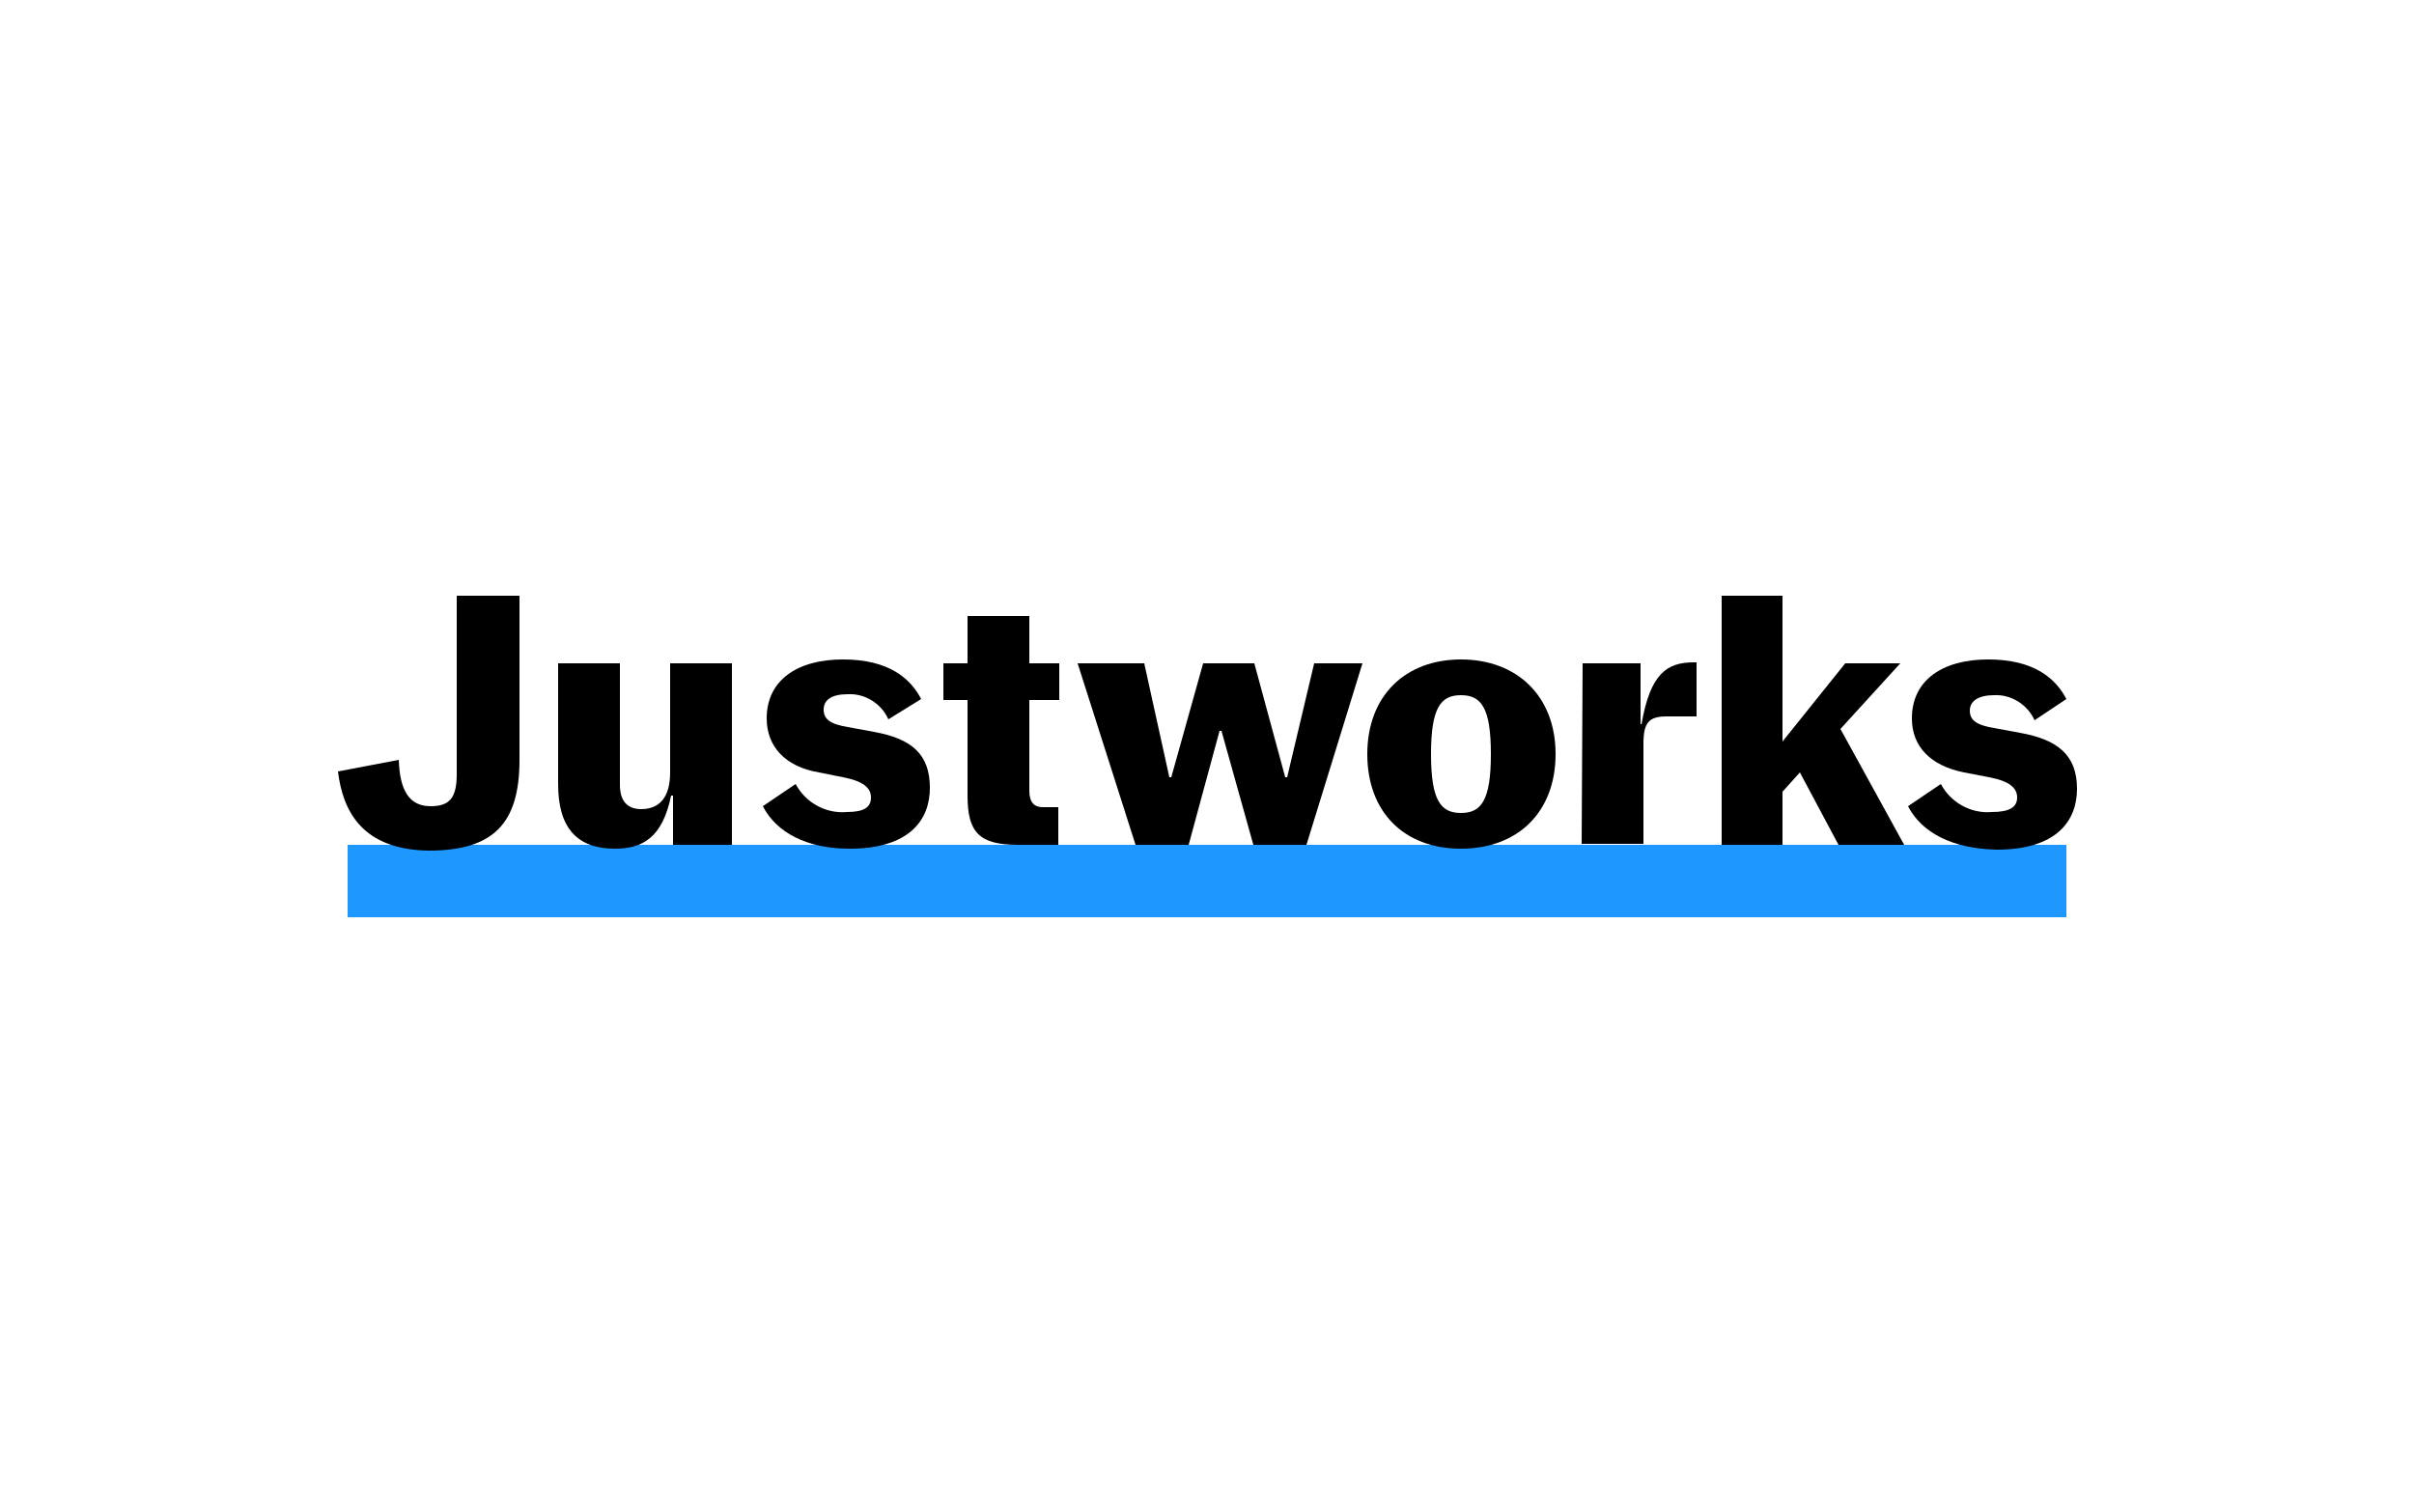 <?xml version="1.0" encoding="utf-8"?>
<!-- Generator: Adobe Illustrator 25.4.1, SVG Export Plug-In . SVG Version: 6.00 Build 0)  -->
<svg version="1.0" id="Layer_1" xmlns="http://www.w3.org/2000/svg" xmlns:xlink="http://www.w3.org/1999/xlink" x="0px" y="0px"
	 viewBox="0 0 250 156.6" style="enable-background:new 0 0 250 156.6;" xml:space="preserve">
<style type="text/css">
	.st0{fill:#1E98FF;}
	.st1{fill:none;}
</style>
<path class="st0" d="M214,87.5H36V95h178V87.5z"/>
<path d="M35,79.9l6.3-1.2c0.1,3.2,1.1,4.8,3.3,4.8c1.9,0,2.7-0.8,2.7-3.3V61.7h6.5v17c0,6.6-2.7,9.4-9.4,9.4
	C37.5,88,35.5,84,35,79.9z"/>
<path d="M57.8,81.2V68.7h6.4v12.6c0,1.8,0.9,2.5,2.2,2.5c1.8,0,3-1.1,3-3.8V68.7h6.4v18.8h-6.1v-5.1h-0.2c-0.9,4.4-3,5.5-5.8,5.5
	C59.8,87.9,57.8,85.8,57.8,81.2z"/>
<path d="M79,83.5l3.4-2.3c1,1.9,3.1,3.1,5.3,2.9c1.8,0,2.5-0.5,2.5-1.5s-0.8-1.7-2.9-2.1L84.8,80c-3.5-0.6-5.4-2.7-5.4-5.6
	c0-3.9,3.1-6.1,7.9-6.1c4.8,0,7,2,8.1,4.1L92,74.5c-0.7-1.6-2.4-2.7-4.2-2.6c-1.7,0-2.5,0.6-2.5,1.6s0.7,1.5,2.5,1.8l2.7,0.5
	c3.9,0.7,5.8,2.3,5.8,5.8c0,3.3-2.1,6.3-8.3,6.3C83.5,87.9,80.4,86.2,79,83.5z"/>
<path d="M100.2,82.4v-9.9h-2.5v-3.8h2.5v-4.9h6.4v4.9h3.1v3.8h-3.1v9.4c0,1.2,0.5,1.7,1.4,1.7h1.6v3.9h-4.2
	C101.4,87.5,100.2,86.2,100.2,82.4z"/>
<path d="M111.6,68.7h6.9l2.6,11.8h0.2l3.3-11.8h5.3l3.2,11.8h0.2l2.8-11.8h5l-5.8,18.8h-5.5l-3.3-11.8h-0.2l-3.2,11.8h-5.5
	L111.6,68.7z"/>
<path d="M141.6,78.1c0-6,3.9-9.8,9.7-9.8s9.8,3.8,9.8,9.8s-3.9,9.8-9.8,9.8S141.6,84.1,141.6,78.1z M154.4,78.1c0-4.8-1-6.1-3.1-6.1
	s-3.1,1.3-3.1,6.1s1,6.1,3.1,6.1S154.4,82.9,154.4,78.1z"/>
<path d="M163.9,68.7h6V75h0.1c0.9-5.2,2.6-6.4,5.4-6.4h0.3v5.6h-3.1c-1.8,0-2.4,0.6-2.4,2.8v10.4h-6.4L163.9,68.7z"/>
<path d="M186.4,80l-1.8,2v5.5h-6.3V61.7h6.3v15.1l6.5-8.1h5.7l-6.2,6.8l6.6,12h-6.8L186.4,80z"/>
<path d="M197.6,83.5l3.4-2.3c1,1.9,3.1,3.1,5.3,2.9c1.8,0,2.6-0.5,2.6-1.5s-0.8-1.7-2.9-2.1l-2.6-0.5c-3.5-0.7-5.4-2.7-5.4-5.6
	c0-3.9,3.1-6.1,7.9-6.1s7,2,8.1,4.1l-3.3,2.2c-0.7-1.6-2.4-2.7-4.2-2.6c-1.6,0-2.5,0.6-2.5,1.6s0.7,1.5,2.5,1.8l2.7,0.5
	c3.9,0.7,5.9,2.3,5.9,5.8c0,3.3-2.1,6.3-8.3,6.3C202.1,87.9,199,86.2,197.6,83.5z"/>
<rect x="29" y="56.3" class="st1" width="192" height="44"/>
</svg>
